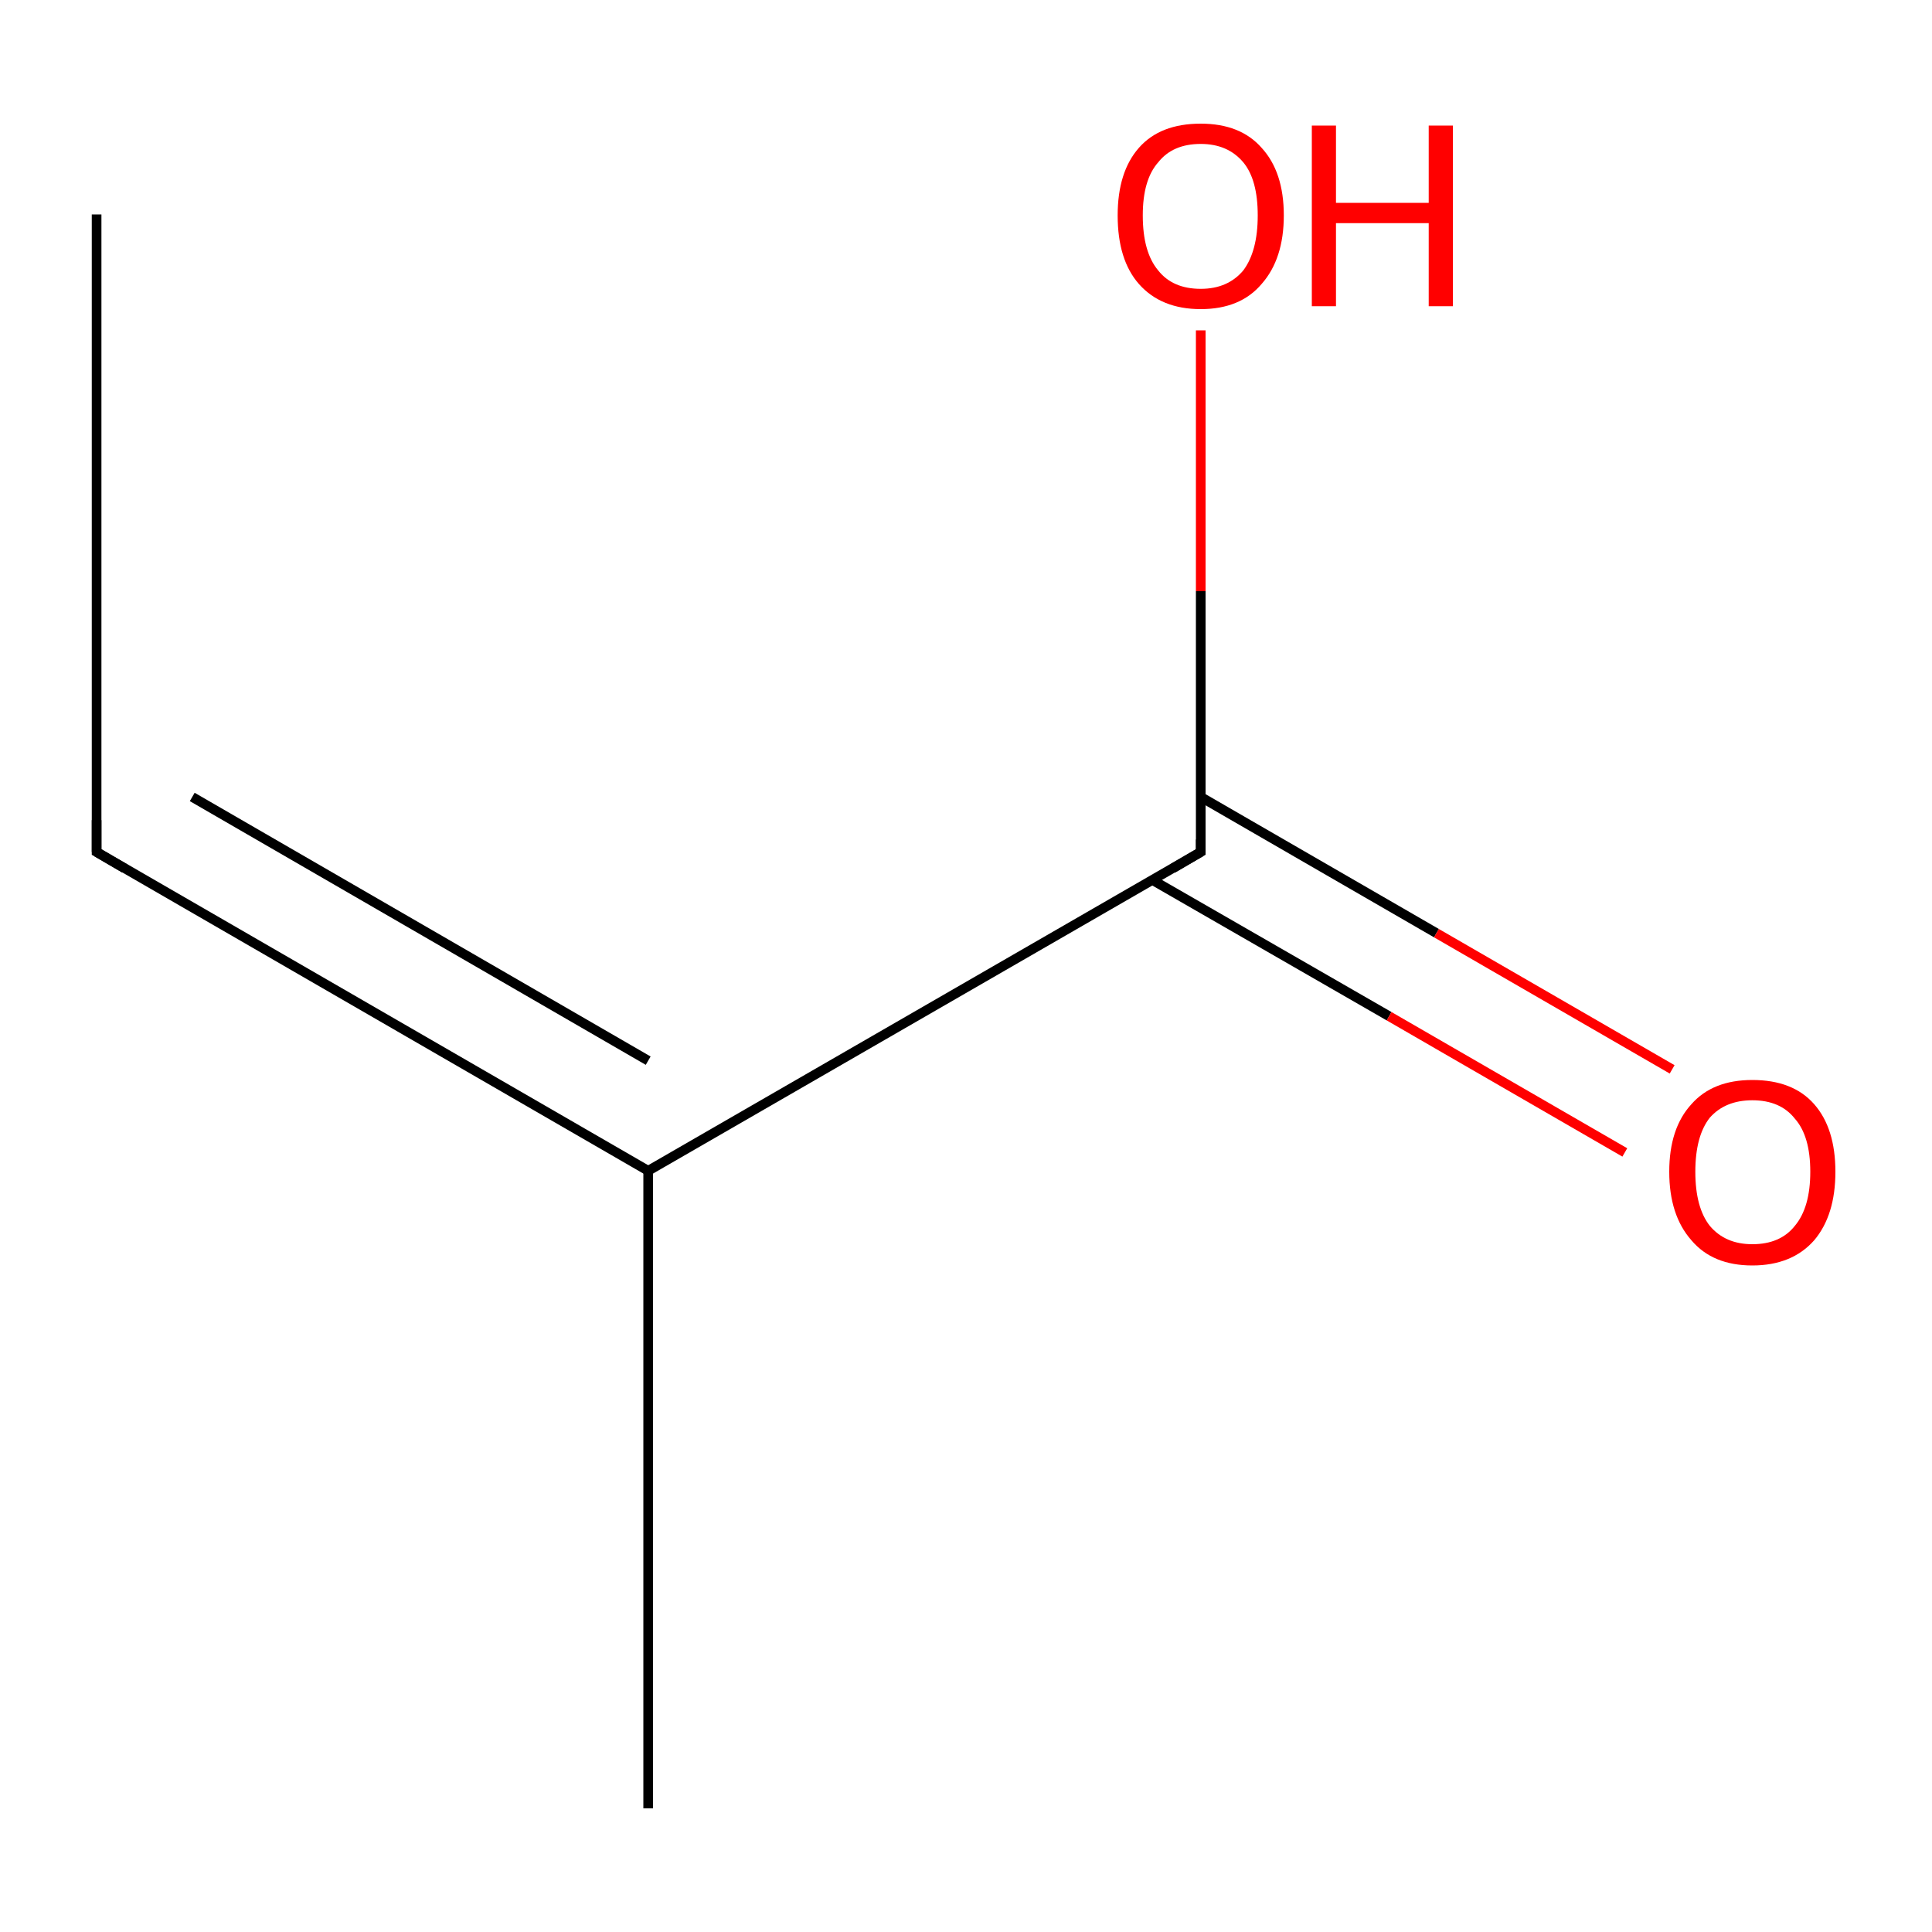 <?xml version='1.0' encoding='iso-8859-1'?>
<svg version='1.1' baseProfile='full'
              xmlns='http://www.w3.org/2000/svg'
                      xmlns:rdkit='http://www.rdkit.org/xml'
                      xmlns:xlink='http://www.w3.org/1999/xlink'
                  xml:space='preserve'
width='200px' height='200px' viewBox='0 0 200 200'>
<!-- END OF HEADER -->
<rect style='opacity:1.0;fill:#FFFFFF;stroke:none' width='200.0' height='200.0' x='0.0' y='0.0'> </rect>
<path class='bond-0 atom-0 atom-1' d='M 119.3,91.1 L 143.8,105.2' style='fill:none;fill-rule:evenodd;stroke:#000000;stroke-width:1.0px;stroke-linecap:butt;stroke-linejoin:miter;stroke-opacity:1' />
<path class='bond-0 atom-0 atom-1' d='M 143.8,105.2 L 168.2,119.3' style='fill:none;fill-rule:evenodd;stroke:#FF0000;stroke-width:1.0px;stroke-linecap:butt;stroke-linejoin:miter;stroke-opacity:1' />
<path class='bond-0 atom-0 atom-1' d='M 124.3,82.5 L 148.7,96.6' style='fill:none;fill-rule:evenodd;stroke:#000000;stroke-width:1.0px;stroke-linecap:butt;stroke-linejoin:miter;stroke-opacity:1' />
<path class='bond-0 atom-0 atom-1' d='M 148.7,96.6 L 173.1,110.7' style='fill:none;fill-rule:evenodd;stroke:#FF0000;stroke-width:1.0px;stroke-linecap:butt;stroke-linejoin:miter;stroke-opacity:1' />
<path class='bond-1 atom-0 atom-2' d='M 124.3,88.2 L 124.3,61.2' style='fill:none;fill-rule:evenodd;stroke:#000000;stroke-width:1.0px;stroke-linecap:butt;stroke-linejoin:miter;stroke-opacity:1' />
<path class='bond-1 atom-0 atom-2' d='M 124.3,61.2 L 124.3,34.2' style='fill:none;fill-rule:evenodd;stroke:#FF0000;stroke-width:1.0px;stroke-linecap:butt;stroke-linejoin:miter;stroke-opacity:1' />
<path class='bond-2 atom-0 atom-3' d='M 124.3,88.2 L 67.1,121.2' style='fill:none;fill-rule:evenodd;stroke:#000000;stroke-width:1.0px;stroke-linecap:butt;stroke-linejoin:miter;stroke-opacity:1' />
<path class='bond-3 atom-3 atom-4' d='M 67.1,121.2 L 67.1,187.2' style='fill:none;fill-rule:evenodd;stroke:#000000;stroke-width:1.0px;stroke-linecap:butt;stroke-linejoin:miter;stroke-opacity:1' />
<path class='bond-4 atom-5 atom-3' d='M 10.0,88.2 L 67.1,121.2' style='fill:none;fill-rule:evenodd;stroke:#000000;stroke-width:1.0px;stroke-linecap:butt;stroke-linejoin:miter;stroke-opacity:1' />
<path class='bond-4 atom-5 atom-3' d='M 19.9,82.5 L 67.1,109.8' style='fill:none;fill-rule:evenodd;stroke:#000000;stroke-width:1.0px;stroke-linecap:butt;stroke-linejoin:miter;stroke-opacity:1' />
<path class='bond-5 atom-5 atom-6' d='M 10.0,88.2 L 10.0,22.2' style='fill:none;fill-rule:evenodd;stroke:#000000;stroke-width:1.0px;stroke-linecap:butt;stroke-linejoin:miter;stroke-opacity:1' />
<path d='M 124.3,86.9 L 124.3,88.2 L 121.4,89.9' style='fill:none;stroke:#000000;stroke-width:1.0px;stroke-linecap:butt;stroke-linejoin:miter;stroke-opacity:1;' />
<path d='M 12.9,89.9 L 10.0,88.2 L 10.0,84.9' style='fill:none;stroke:#000000;stroke-width:1.0px;stroke-linecap:butt;stroke-linejoin:miter;stroke-opacity:1;' />
<path class='atom-1' d='M 172.8 121.3
Q 172.8 116.8, 175.1 114.3
Q 177.3 111.8, 181.4 111.8
Q 185.6 111.8, 187.8 114.3
Q 190.0 116.8, 190.0 121.3
Q 190.0 125.8, 187.8 128.4
Q 185.5 131.0, 181.4 131.0
Q 177.3 131.0, 175.1 128.4
Q 172.8 125.8, 172.8 121.3
M 181.4 128.8
Q 184.3 128.8, 185.8 126.9
Q 187.4 125.0, 187.4 121.3
Q 187.4 117.6, 185.8 115.8
Q 184.3 113.9, 181.4 113.9
Q 178.6 113.9, 177.0 115.7
Q 175.5 117.6, 175.5 121.3
Q 175.5 125.0, 177.0 126.9
Q 178.6 128.8, 181.4 128.8
' fill='#FF0000'/>
<path class='atom-2' d='M 115.7 22.3
Q 115.7 17.8, 117.9 15.3
Q 120.1 12.8, 124.3 12.8
Q 128.4 12.8, 130.6 15.3
Q 132.9 17.8, 132.9 22.3
Q 132.9 26.8, 130.6 29.4
Q 128.4 32.0, 124.3 32.0
Q 120.2 32.0, 117.9 29.4
Q 115.7 26.9, 115.7 22.3
M 124.3 29.9
Q 127.1 29.9, 128.7 28.0
Q 130.2 26.0, 130.2 22.3
Q 130.2 18.6, 128.7 16.8
Q 127.1 14.9, 124.3 14.9
Q 121.4 14.9, 119.9 16.8
Q 118.3 18.6, 118.3 22.3
Q 118.3 26.1, 119.9 28.0
Q 121.4 29.9, 124.3 29.9
' fill='#FF0000'/>
<path class='atom-2' d='M 135.8 13.0
L 138.3 13.0
L 138.3 21.0
L 147.9 21.0
L 147.9 13.0
L 150.4 13.0
L 150.4 31.7
L 147.9 31.7
L 147.9 23.1
L 138.3 23.1
L 138.3 31.7
L 135.8 31.7
L 135.8 13.0
' fill='#FF0000'/>
</svg>
